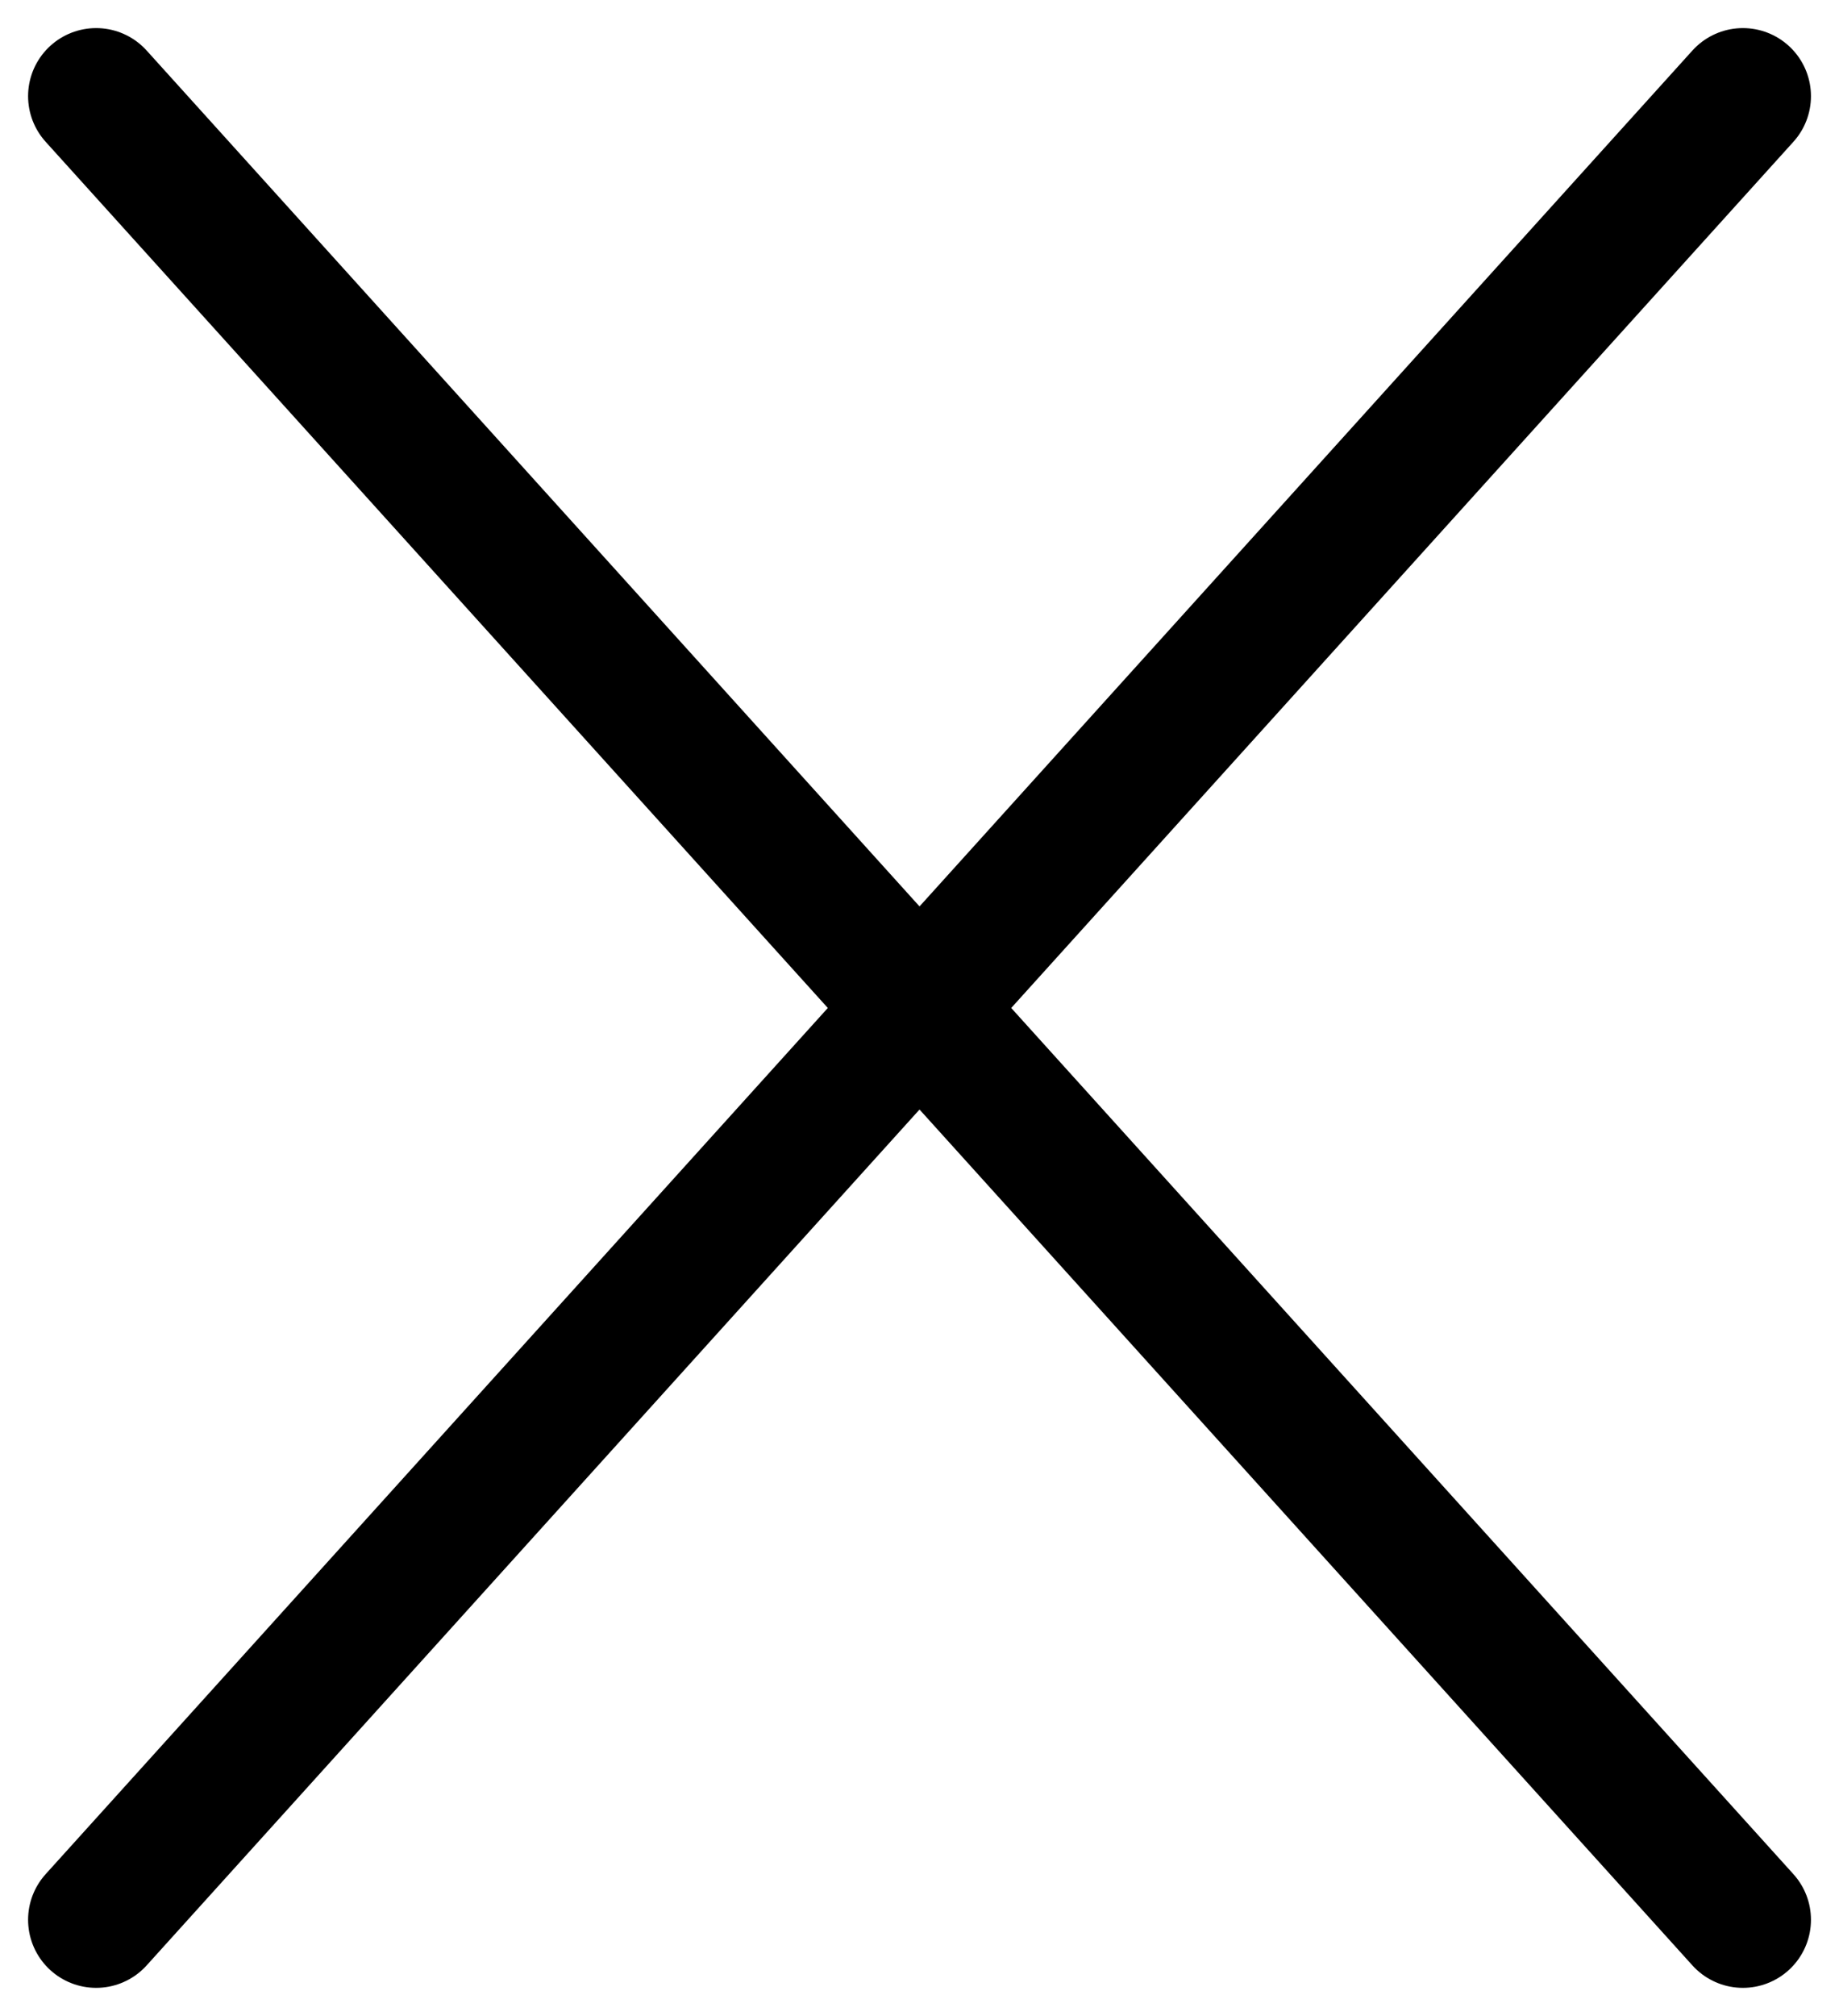 <svg xmlns="http://www.w3.org/2000/svg" width="40.533" height="44.422" viewBox="0 0 40.533 44.422">
  <g id="Gruppe_4995" data-name="Gruppe 4995" transform="translate(2.119 2.119)">
    <g id="Gruppe_4105" data-name="Gruppe 4105" transform="translate(0)">
      <line id="Linie_37" data-name="Linie 37" x2="36.296" y2="40.185" fill="none" stroke="#000000" stroke-linecap="round" stroke-width="3"/>
      <line id="Linie_38" data-name="Linie 38" x1="36.296" y2="40.185" fill="none" stroke="#000000" stroke-linecap="round" stroke-width="3"/>
    </g>
  </g>
</svg>
